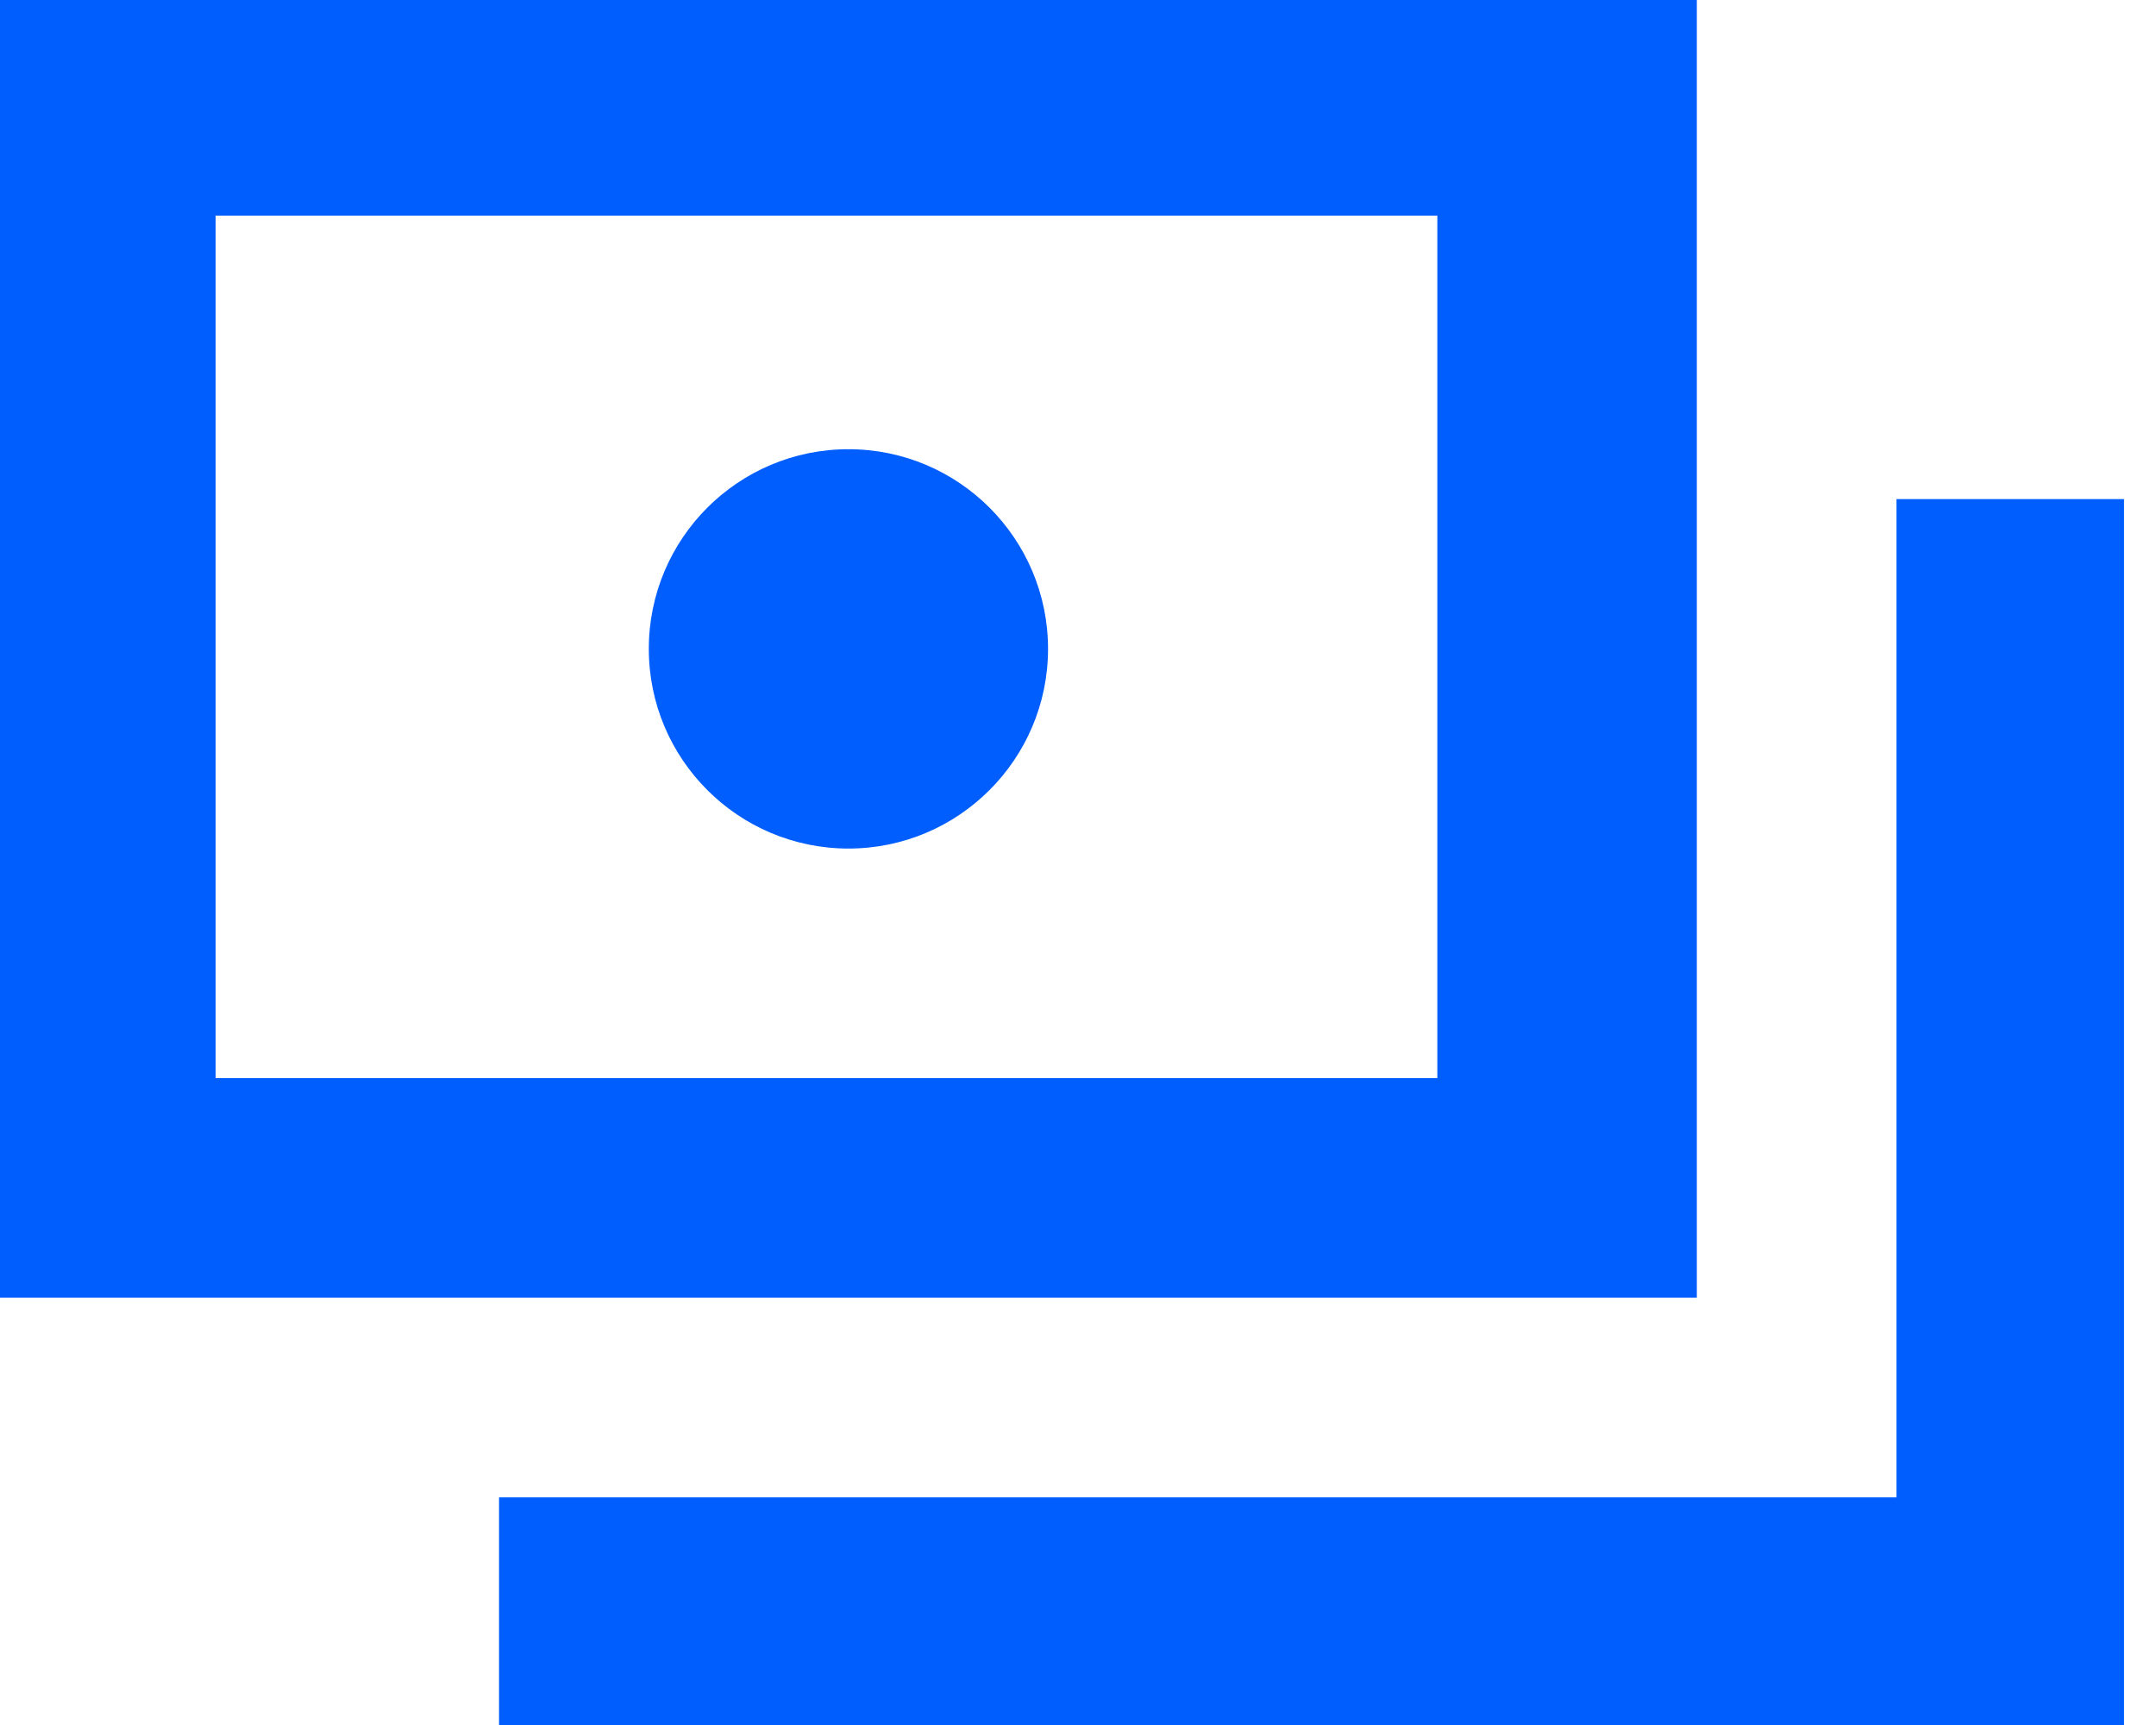 <svg width="30" height="24" viewBox="0 0 30 24" fill="none" xmlns="http://www.w3.org/2000/svg">
<g id="payments">
<path id="Shape" fill-rule="evenodd" clip-rule="evenodd" d="M19.444 18.055H4.167H0V13.889V4.167V0H4.167H19.444H22.222H23.611V13.889V18.055H19.444ZM20 15H3V3H20V15ZM9.028 9.028C9.028 7.494 10.272 6.25 11.806 6.25C13.339 6.25 14.583 7.494 14.583 9.028C14.583 10.561 13.339 11.806 11.806 11.806C10.272 11.806 9.028 10.561 9.028 9.028ZM29.555 20.833V6.944H26.389V20.833H6.944V24H26.389H29.555V20.833Z" fill="#005EFF"/>
</g>
</svg>
